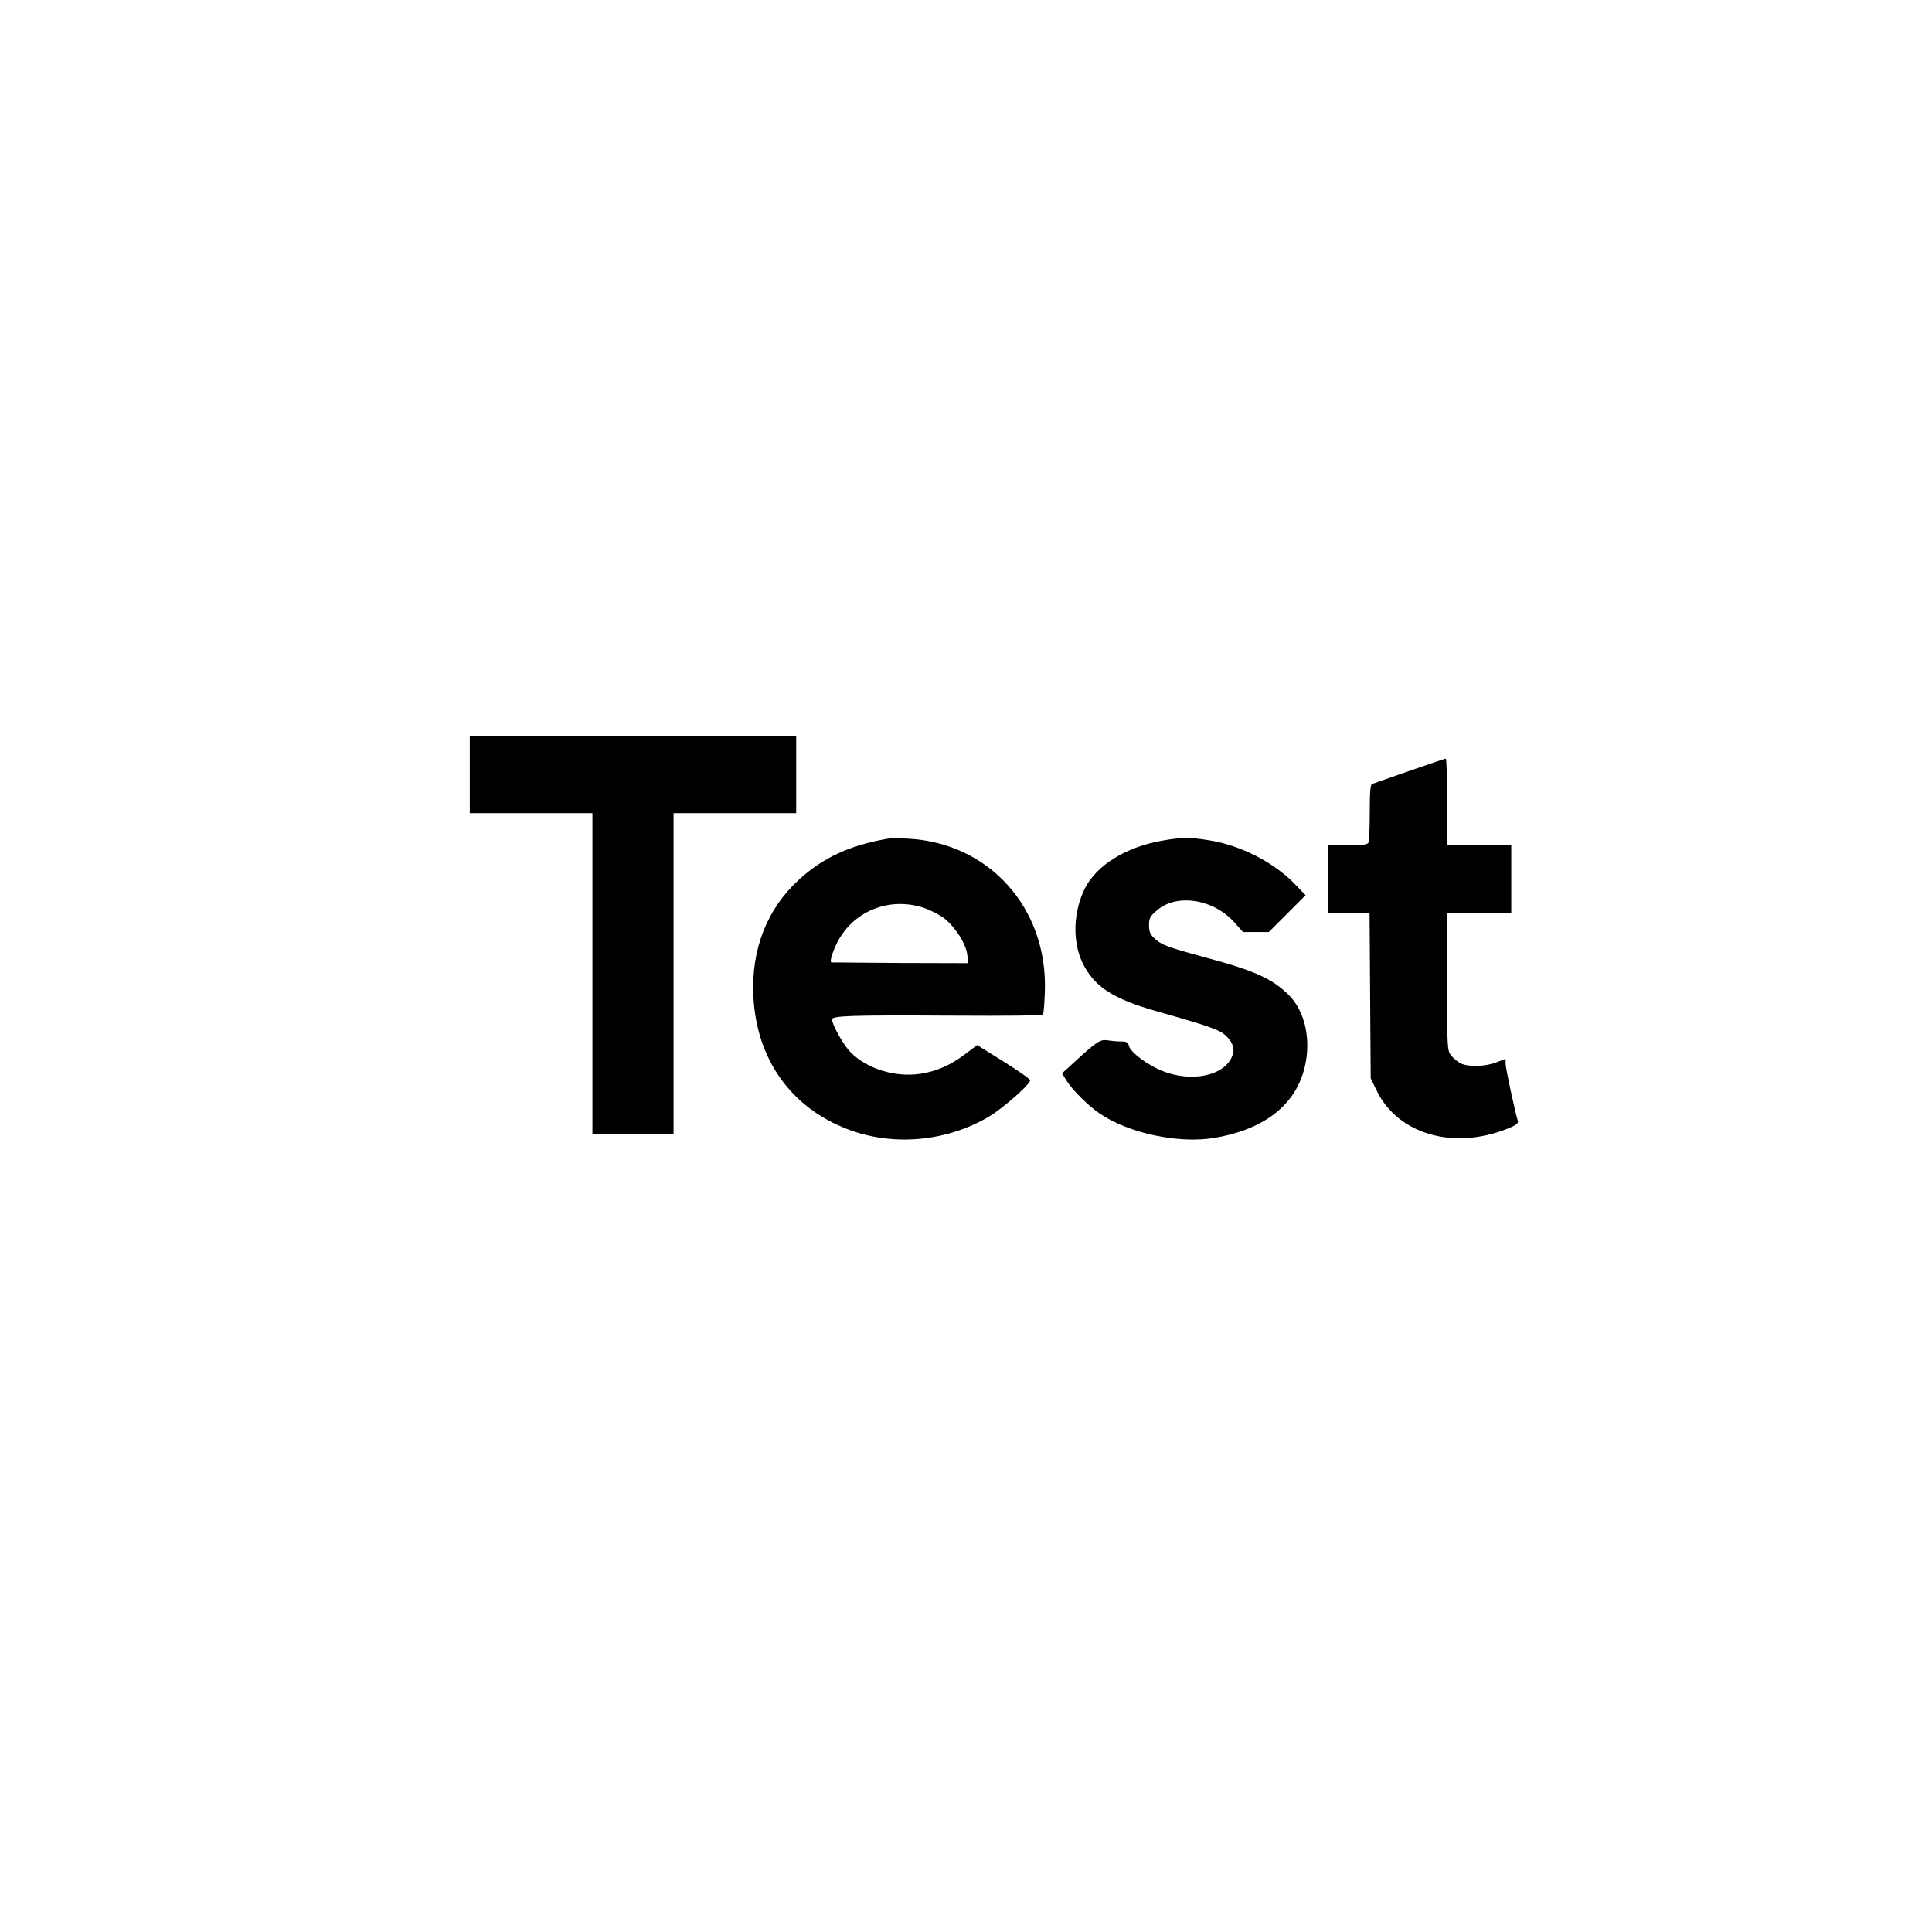 <?xml version="1.0" standalone="no"?>
<!DOCTYPE svg PUBLIC "-//W3C//DTD SVG 20010904//EN"
 "http://www.w3.org/TR/2001/REC-SVG-20010904/DTD/svg10.dtd">
<svg version="1.0" xmlns="http://www.w3.org/2000/svg"
 width="1024pt" height="1024pt" viewBox="0 0 1024 1024"
 preserveAspectRatio="xMidYMid meet">

<g transform="translate(0,1024) scale(0.1,-0.1)"
fill="#000000" stroke="none">
<path d="M2490 6135 l0 -205 325 0 325 0 0 -850 0 -850 215 0 215 0 0 850 0
850 325 0 325 0 0 205 0 205 -865 0 -865 0 0 -205z"/>
<path d="M7470 6154 c-102 -36 -191 -67 -197 -69 -10 -3 -13 -42 -13 -149 0
-79 -3 -151 -6 -160 -5 -13 -25 -16 -110 -16 l-104 0 0 -180 0 -180 110 0 109
0 3 -438 3 -437 33 -68 c113 -229 405 -313 690 -200 48 19 61 29 57 42 -15 47
-65 280 -65 303 l0 26 -50 -19 c-60 -23 -150 -25 -190 -4 -15 8 -38 27 -49 41
-20 26 -21 37 -21 390 l0 364 170 0 170 0 0 180 0 180 -170 0 -170 0 0 230 c0
127 -3 230 -7 229 -5 0 -91 -30 -193 -65z"/>
<path d="M4700 5794 c-200 -36 -338 -100 -466 -217 -169 -155 -253 -370 -241
-616 16 -335 199 -592 502 -707 240 -91 523 -65 747 68 74 44 218 171 218 192
0 7 -63 51 -140 99 l-141 88 -62 -47 c-80 -60 -150 -91 -237 -105 -134 -21
-286 26 -373 115 -36 37 -97 145 -97 173 0 19 99 23 613 20 345 -2 500 0 505
7 4 6 8 61 10 122 15 442 -297 788 -728 809 -47 2 -96 2 -110 -1z m191 -364
c35 -11 86 -37 113 -57 60 -47 117 -137 123 -195 l5 -43 -358 1 c-198 2 -362
3 -367 3 -11 1 3 49 29 103 84 167 273 245 455 188z"/>
<path d="M6158 5784 c-191 -34 -344 -129 -407 -251 -62 -123 -68 -279 -15
-393 61 -128 161 -194 395 -260 283 -80 336 -99 368 -131 38 -38 47 -70 31
-109 -43 -103 -216 -138 -370 -76 -79 32 -168 99 -176 131 -5 21 -12 25 -43
25 -20 0 -52 3 -71 6 -39 6 -57 -6 -183 -122 l-58 -53 25 -40 c32 -50 113
-131 172 -171 153 -106 420 -163 610 -131 280 47 449 189 486 408 23 136 -12
269 -90 348 -87 87 -181 130 -442 200 -203 55 -235 67 -272 102 -22 21 -28 36
-28 69 0 36 5 47 39 76 103 94 300 65 413 -60 l46 -52 69 0 68 0 98 98 97 97
-53 55 c-111 117 -288 209 -457 236 -103 17 -151 16 -252 -2z"/>
</g>
</svg>
